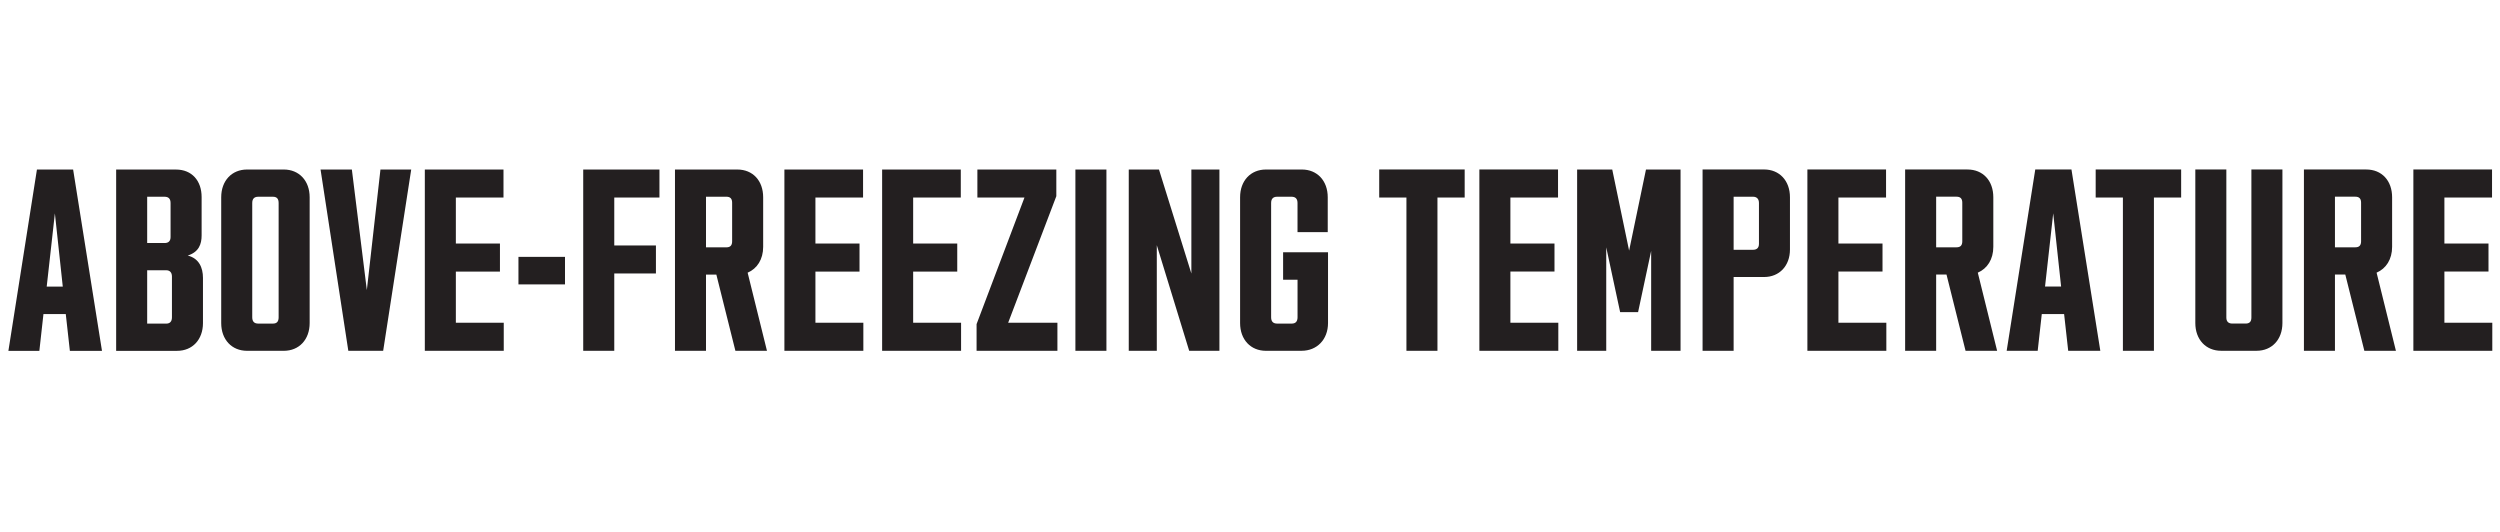 <?xml version="1.0" encoding="UTF-8"?><svg id="Layer_1" xmlns="http://www.w3.org/2000/svg" xmlns:xlink="http://www.w3.org/1999/xlink" viewBox="0 0 1058 225"><defs><style>.cls-1,.cls-2{fill:none;}.cls-3{fill:#231f20;}.cls-2{clip-path:url(#clippath);}</style><clipPath id="clippath"><rect class="cls-1" width="1058" height="225"/></clipPath></defs><g class="cls-2"><path class="cls-3" d="m1021.33,148.45h33.41v-11.87h-20.27v-21.66h18.66v-11.87h-18.66v-19.47h20.16v-11.86h-33.29v76.72Zm-33.18-43.78v-21.43h8.64c1.61,0,2.42.81,2.42,2.53v16.36c0,1.73-.81,2.53-2.42,2.53h-8.64Zm-13.13,43.78h13.13v-32.26h4.38l8.06,32.26h13.36l-8.18-33.06c4.03-1.73,6.57-5.65,6.57-10.94v-20.97c0-7.03-4.38-11.75-10.94-11.75h-26.38v76.72Zm-35.02,0h14.98c6.45,0,10.94-4.72,10.94-11.75v-64.97h-13.13v62.67c0,1.73-.81,2.53-2.42,2.53h-5.65c-1.61,0-2.53-.81-2.53-2.53v-62.67h-13.13v64.97c0,7.03,4.49,11.75,10.94,11.75m-41.59,0h13.13v-64.86h11.52v-11.86h-36.17v11.86h11.52v64.86Zm-32.95-27.19l3.46-30.99,3.34,30.99h-6.8Zm-16.24,27.19h13.13l1.73-15.55h9.45l1.73,15.55h13.59l-12.21-76.72h-15.32l-12.1,76.72Zm-29.84-43.78v-21.43h8.64c1.61,0,2.42.81,2.42,2.53v16.36c0,1.73-.81,2.53-2.42,2.53h-8.64Zm-13.13,43.78h13.13v-32.26h4.38l8.06,32.26h13.36l-8.18-33.06c4.03-1.73,6.57-5.65,6.57-10.94v-20.97c0-7.03-4.38-11.75-10.94-11.75h-26.38v76.72Zm-41.36,0h33.41v-11.87h-20.28v-21.66h18.66v-11.87h-18.66v-19.47h20.16v-11.86h-33.29v76.72Zm-23.04-42.74h-8.18v-22.46h8.18c1.61,0,2.54.92,2.54,2.65v17.28c0,1.73-.92,2.53-2.54,2.53m-21.31,42.74h13.13v-31.22h12.9c6.45,0,10.94-4.72,10.94-11.64v-22.12c0-7.03-4.49-11.75-10.94-11.75h-26.04v76.72Zm-53.11,0h12.33v-43.78l5.88,27.42h7.6l5.53-25.92v42.28h12.44v-76.72h-14.63l-7.14,34.33-7.14-34.33h-14.86v76.72Zm-41.36,0h33.41v-11.87h-20.28v-21.66h18.66v-11.87h-18.66v-19.47h20.16v-11.86h-33.29v76.72Zm-30.87,0h13.13v-64.86h11.52v-11.86h-36.17v11.86h11.52v64.86Zm-59.44,0h15.09c6.45,0,11.17-4.72,11.17-11.75v-29.95h-19.01v11.64h6.11v15.9c0,1.84-.92,2.65-2.42,2.65h-6.22c-1.61,0-2.54-.81-2.54-2.65v-48.38c0-1.84.92-2.65,2.54-2.65h6.1c1.61,0,2.53.81,2.53,2.65v12.33h12.79v-14.75c0-7.03-4.49-11.75-10.94-11.75h-15.21c-6.45,0-10.94,4.72-10.94,11.75v53.22c0,7.03,4.49,11.75,10.94,11.75m-58.06,0h11.87v-44.7l13.71,44.7h12.79v-76.72h-11.87v44.01l-13.71-44.01h-12.79v76.72Zm-22.58,0h13.13v-76.72h-13.13v76.72Zm-41.82,0h34.21v-11.87h-20.85l20.39-53.57v-11.29h-33.41v11.86h19.93l-20.27,53.57v11.29Zm-39.97,0h33.41v-11.87h-20.28v-21.66h18.66v-11.87h-18.66v-19.47h20.16v-11.86h-33.29v76.72Zm-41.36,0h33.41v-11.87h-20.28v-21.66h18.66v-11.87h-18.66v-19.47h20.16v-11.86h-33.29v76.72Zm-33.18-43.78v-21.43h8.64c1.61,0,2.42.81,2.42,2.53v16.36c0,1.73-.81,2.53-2.42,2.53h-8.64Zm-13.13,43.78h13.13v-32.26h4.38l8.06,32.26h13.36l-8.18-33.06c4.03-1.73,6.57-5.65,6.57-10.94v-20.97c0-7.03-4.38-11.75-10.94-11.75h-26.38v76.72Zm-38.82,0h13.13v-32.72h17.63v-11.87h-17.63v-20.28h19.12v-11.86h-32.26v76.72Zm-27.42-28.11h19.7v-11.64h-19.7v11.64Zm-39.63,28.11h33.41v-11.87h-20.27v-21.66h18.66v-11.87h-18.66v-19.47h20.16v-11.86h-33.29v76.72Zm-32.37,0h14.75l11.87-76.72h-13.02l-5.76,51.03-6.34-51.03h-13.25l11.75,76.72Zm-31.91-11.52h-6.22c-1.61,0-2.53-.81-2.53-2.65v-48.38c0-1.84.92-2.65,2.53-2.65h6.22c1.61,0,2.42.81,2.42,2.65v48.38c0,1.84-.81,2.65-2.42,2.65m-10.94,11.52h15.55c6.45,0,10.94-4.72,10.94-11.75v-53.22c0-7.03-4.49-11.75-10.94-11.75h-15.55c-6.45,0-10.94,4.72-10.94,11.75v53.22c0,7.03,4.49,11.75,10.94,11.75m-34.9-45.62h-7.37v-19.58h7.37c1.61,0,2.53.81,2.53,2.65v14.4c0,1.73-.92,2.54-2.53,2.54m.69,34.1h-8.06v-22.58h8.06c1.5,0,2.42.92,2.42,2.65v17.28c0,1.84-.92,2.65-2.42,2.65m-21.2,11.52h25.81c6.45,0,10.94-4.72,10.94-11.75v-19.12c0-4.38-1.73-8.29-6.45-9.45,4.72-1.5,5.88-4.84,5.88-8.53v-16.24c0-6.91-4.15-11.63-10.83-11.63h-25.34v76.72Zm-29.38-27.19l3.46-30.99,3.34,30.99h-6.8Zm-16.24,27.19h13.13l1.73-15.55h9.45l1.73,15.55h13.59l-12.21-76.72h-15.32L3.56,148.45Z"/></g></svg>